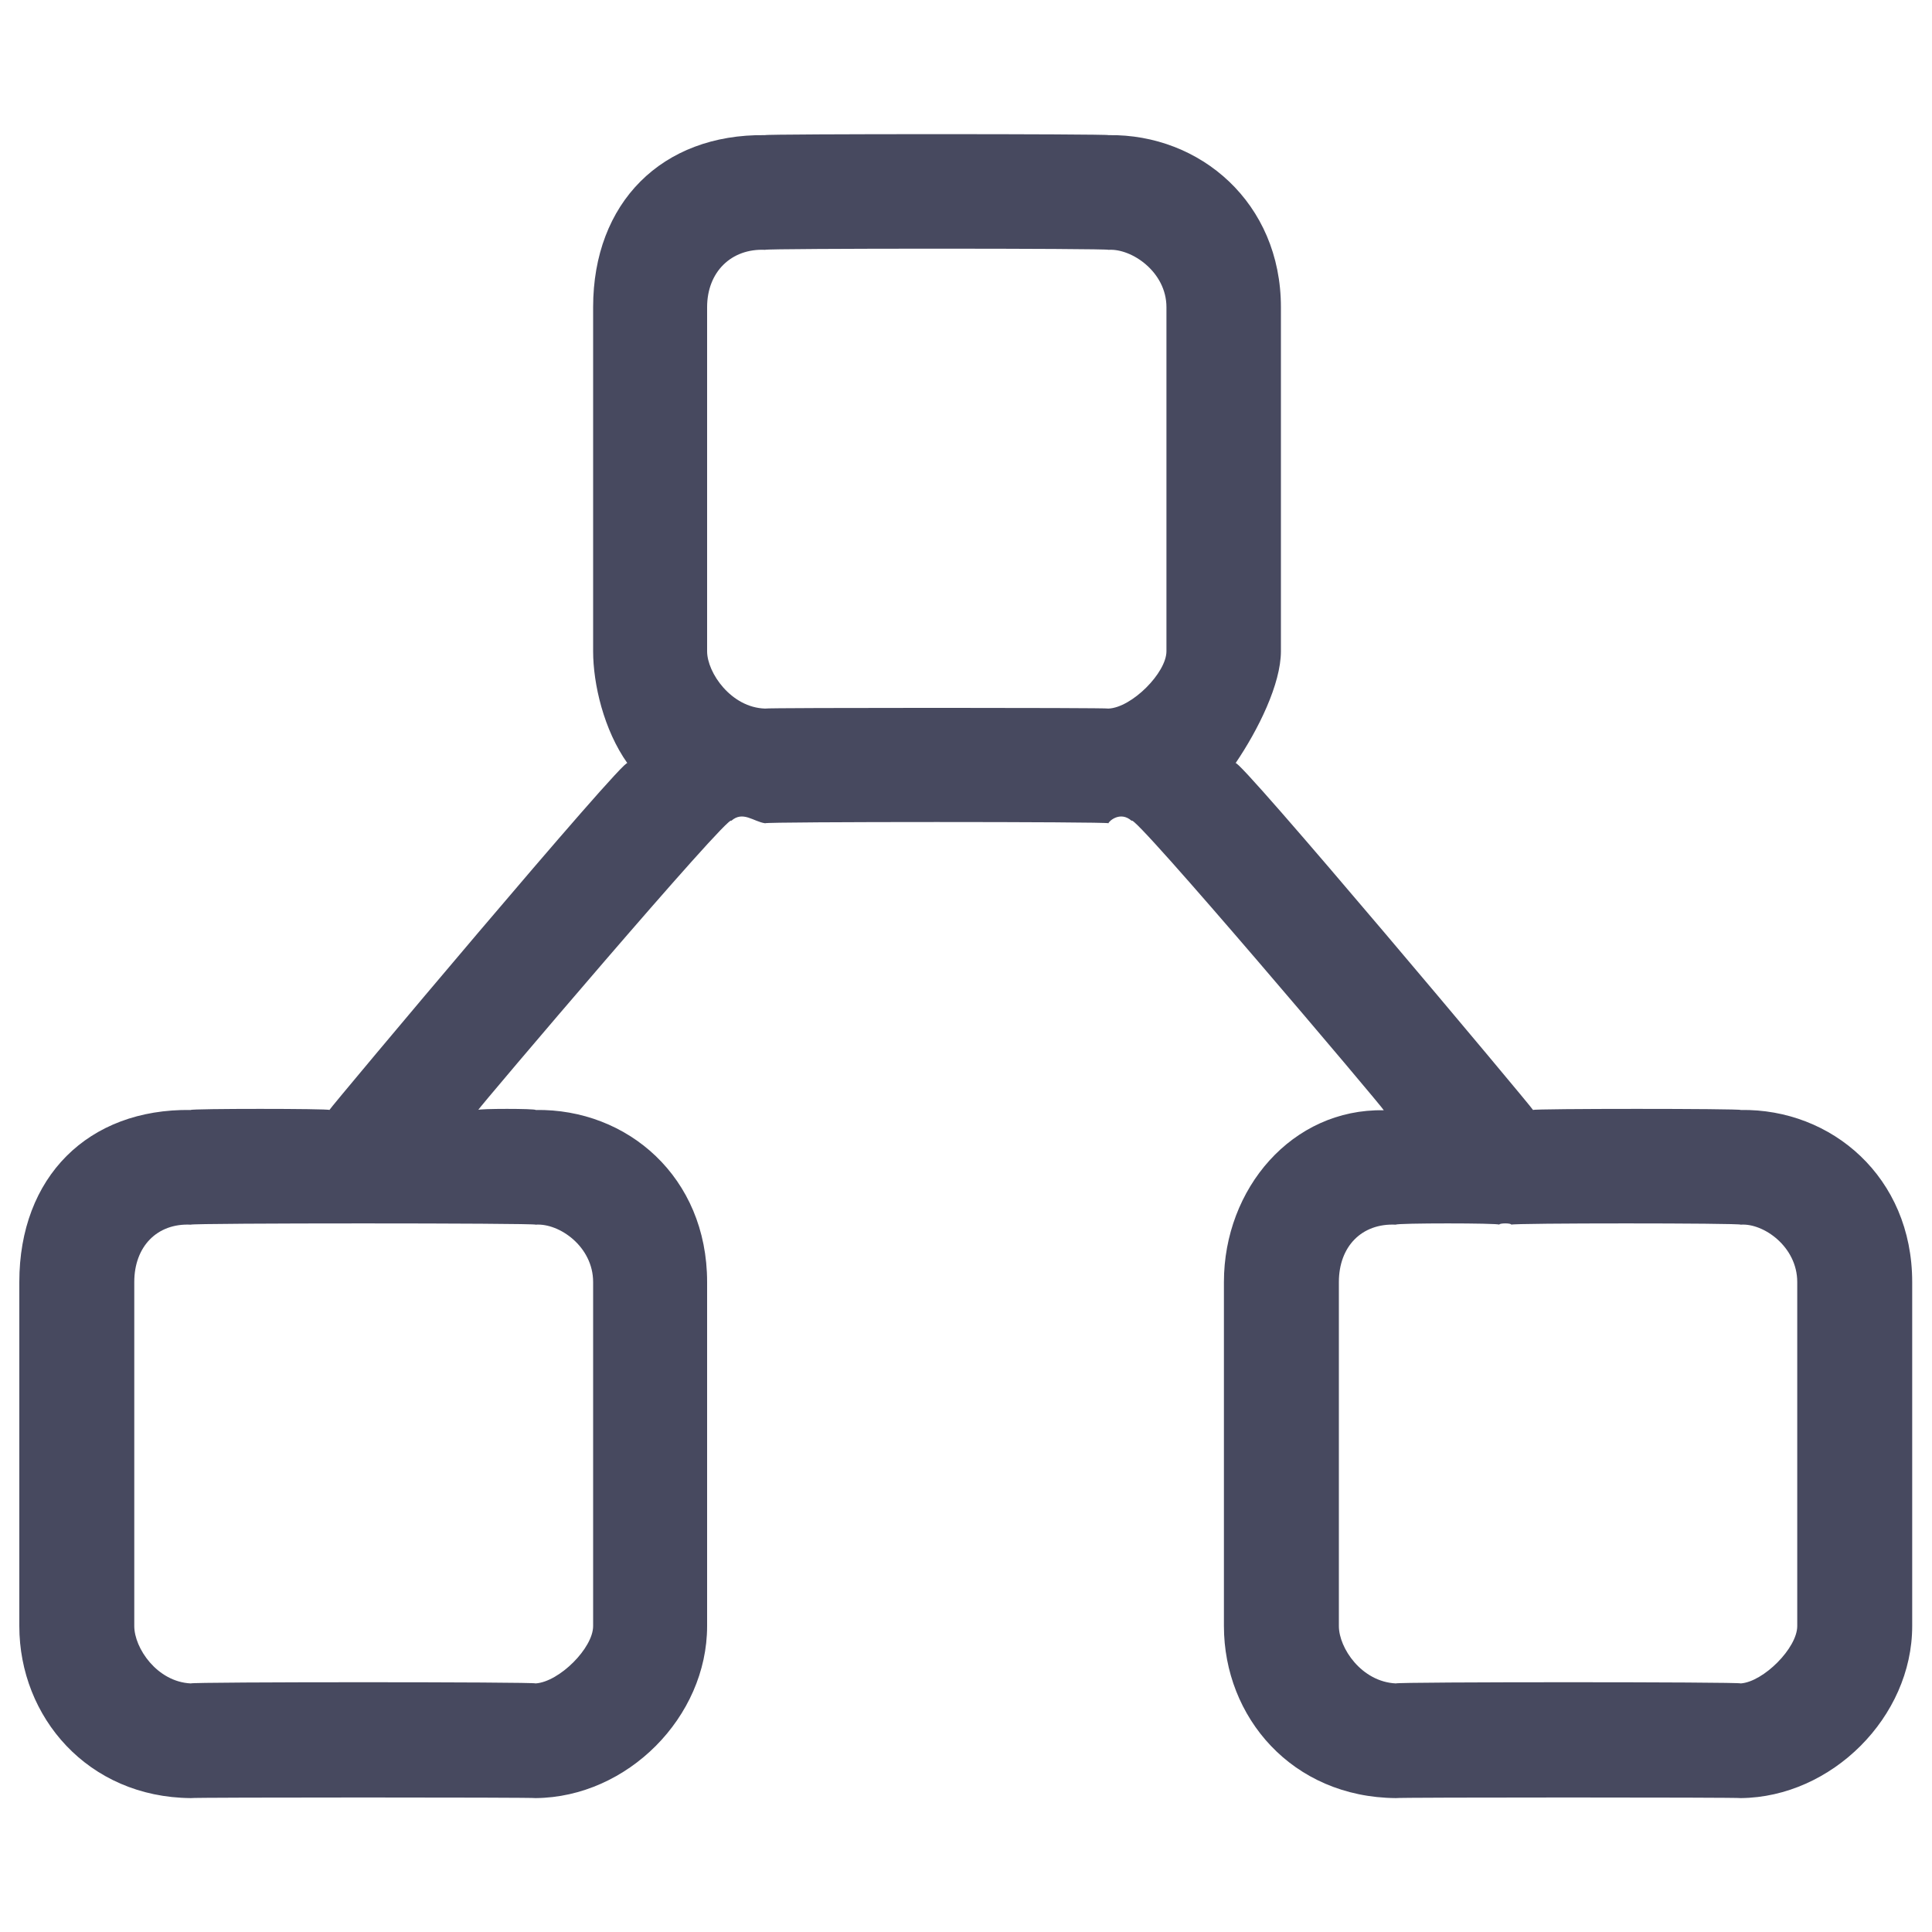 <svg xmlns="http://www.w3.org/2000/svg" version="1.1" xmlns:xlink="http://www.w3.org/1999/xlink" width="100%" height="100%" id="svgWorkerArea" viewBox="0 0 400 400" xmlns:artdraw="https://artdraw.muisca.co" style="background: white;"><defs id="defsdoc"><pattern id="patternBool" x="0" y="0" width="10" height="10" patternUnits="userSpaceOnUse" patternTransform="rotate(35)"><circle cx="5" cy="5" r="4" style="stroke: none;fill: #ff000070;"></circle></pattern></defs><g id="fileImp-282932299" class="cosito"><path id="pathImp-715149246" clip-rule="evenodd" fill="#47495F" fill-rule="evenodd" class="grouped" d="M158.4 27.978C137 27.706 122.8 42.006 122.8 63.595 122.8 63.306 122.8 134.606 122.8 134.83 122.8 141.606 125 151.106 129.9 158.02 129.9 156.006 68.2 229.506 68.2 229.809 68.2 229.506 39.5 229.506 39.5 229.809 18.2 229.506 4 243.706 4 265.426 4 265.206 4 336.306 4 336.66 4 355.506 18.2 372.106 39.5 372.277 39.5 372.106 110.9 372.106 110.9 372.277 129.9 372.106 146.4 355.506 146.4 336.66 146.4 336.306 146.4 265.206 146.4 265.426 146.4 243.706 129.9 229.506 110.9 229.809 110.9 229.506 99 229.506 99 229.809 99 229.506 151.4 167.806 151.4 169.946 153.8 167.806 156 170.106 158.4 170.447 158.4 170.106 229.5 170.106 229.5 170.447 229.5 170.106 231.9 167.806 234.3 169.946 234.3 167.806 286.5 229.506 286.5 229.866 267.5 229.506 253.4 246.106 253.4 265.426 253.4 265.206 253.4 336.306 253.4 336.66 253.4 355.506 267.5 372.106 289 372.277 289 372.106 360.4 372.106 360.4 372.277 379.2 372.106 395.9 355.506 395.9 336.66 395.9 336.306 395.9 265.206 395.9 265.426 395.9 243.706 379.2 229.506 360.4 229.809 360.4 229.506 317.4 229.506 317.4 229.809 317.4 229.506 255.8 156.006 255.8 158.02 260.5 151.106 265.2 141.606 265.2 134.83 265.2 134.606 265.2 63.306 265.2 63.595 265.2 42.006 248.5 27.706 229.5 27.978 229.5 27.706 158.4 27.706 158.4 27.978 158.4 27.706 158.4 27.706 158.4 27.978M310.4 253.554C310.4 253.206 312.9 253.206 312.9 253.554 312.9 253.206 360.4 253.206 360.4 253.554 365.1 253.206 372.1 258.106 372.1 265.426 372.1 265.206 372.1 336.306 372.1 336.66 372.1 341.206 365.1 348.206 360.4 348.533 360.4 348.206 289 348.206 289 348.533 281.9 348.206 277.2 341.206 277.2 336.66 277.2 336.306 277.2 265.206 277.2 265.426 277.2 258.106 281.9 253.206 289 253.554 289 253.206 310.4 253.206 310.4 253.554 310.4 253.206 310.4 253.206 310.4 253.554M39.5 253.554C39.5 253.206 110.9 253.206 110.9 253.554 115.8 253.206 122.8 258.106 122.8 265.426 122.8 265.206 122.8 336.306 122.8 336.66 122.8 341.206 115.8 348.206 110.9 348.533 110.9 348.206 39.5 348.206 39.5 348.533 32.5 348.206 27.8 341.206 27.8 336.66 27.8 336.306 27.8 265.206 27.8 265.426 27.8 258.106 32.5 253.206 39.5 253.554 39.5 253.206 39.5 253.206 39.5 253.554M146.4 63.595C146.4 56.306 151.4 51.406 158.4 51.723 158.4 51.406 229.5 51.406 229.5 51.723 234.3 51.406 241.5 56.306 241.5 63.595 241.5 63.306 241.5 134.606 241.5 134.83 241.5 139.306 234.3 146.506 229.5 146.702 229.5 146.506 158.4 146.506 158.4 146.702 151.4 146.506 146.4 139.306 146.4 134.83 146.4 134.606 146.4 63.306 146.4 63.595 146.4 63.306 146.4 63.306 146.4 63.595"></path></g></svg>